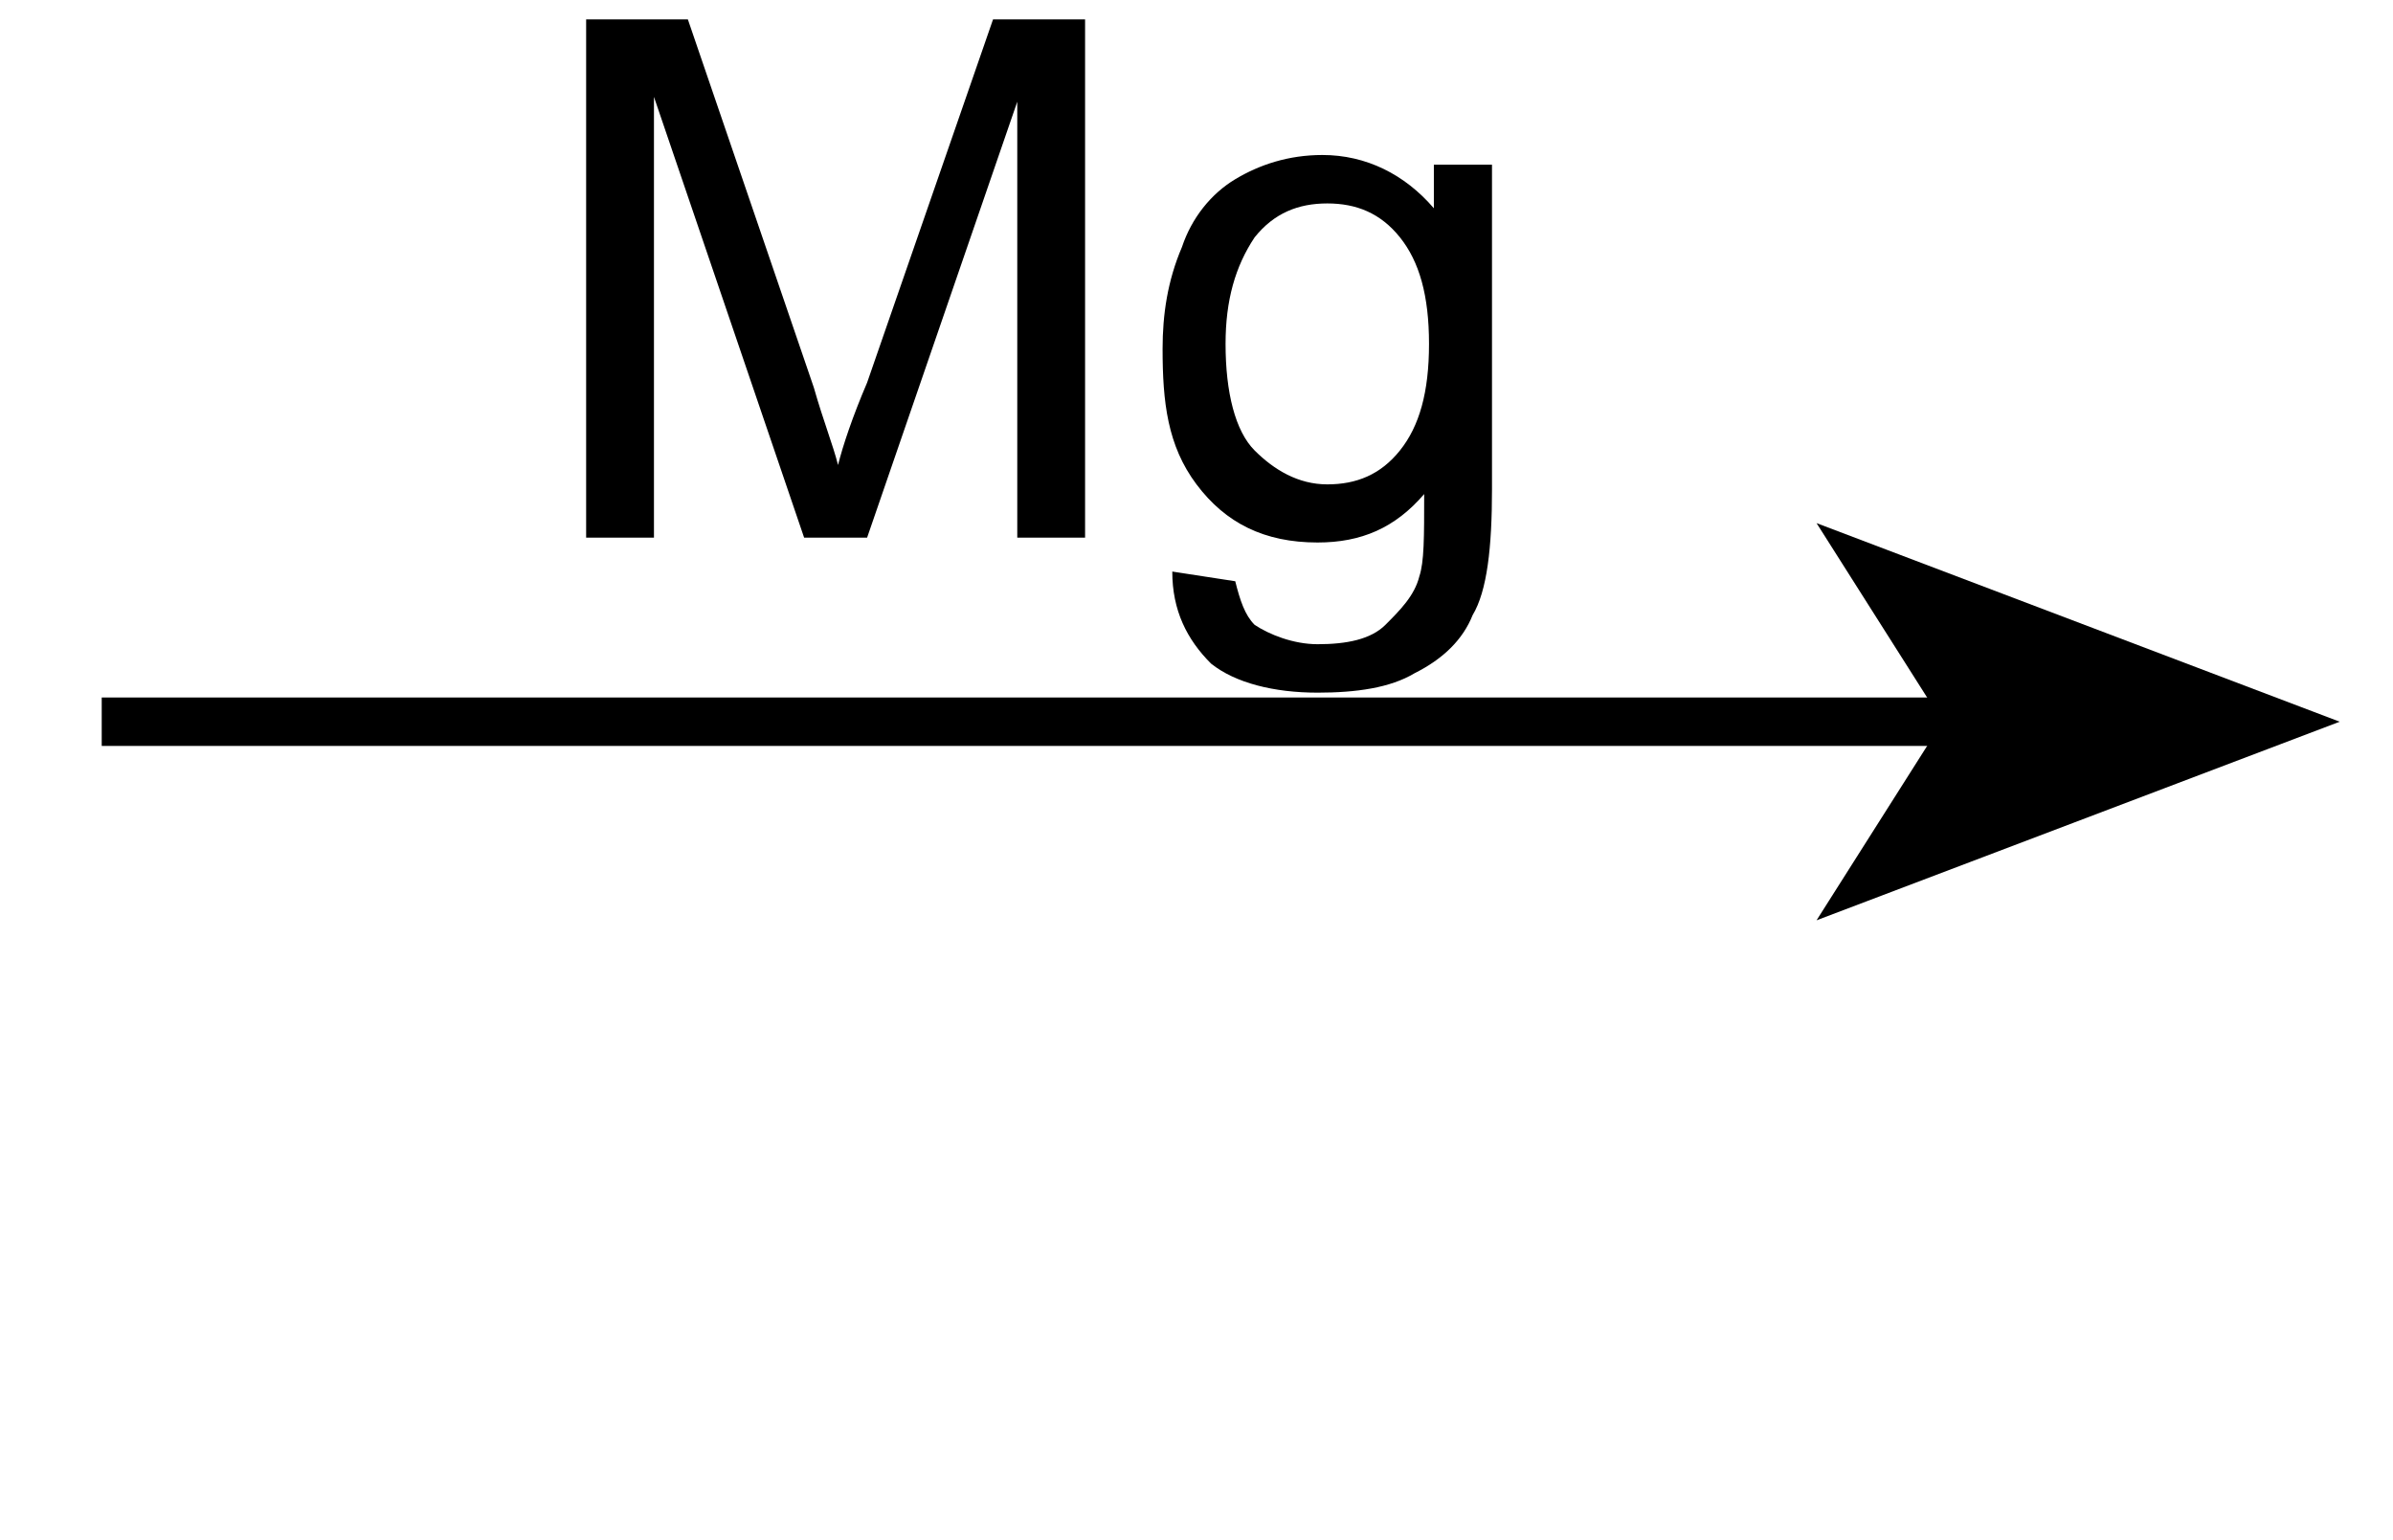 <?xml version="1.0" encoding="utf-8"?>
<!-- Generator: Adobe Illustrator 21.0.2, SVG Export Plug-In . SVG Version: 6.00 Build 0)  -->
<svg version="1.1" id="Слой_1" xmlns="http://www.w3.org/2000/svg" xmlns:xlink="http://www.w3.org/1999/xlink" x="0px" y="0px"
	 width="49.4px" height="31.8px" viewBox="0 0 49.4 31.8" style="enable-background:new 0 0 49.4 31.8;" xml:space="preserve">
<style type="text/css">
	.st0{fill:none;stroke:#000000;stroke-miterlimit:10;}
</style>
<g>
	<g>
		<line class="st0" x1="2.1" y1="14.9" x2="45.9" y2="14.9"/>
		<g>
			<polygon points="48.3,14.9 37.5,19 40.1,14.9 37.5,10.8 			"/>
		</g>
	</g>
</g>
<g>
	<path d="M12.1,11.1V0.4h2.1L16.8,8c0.2,0.7,0.4,1.2,0.5,1.6c0.1-0.4,0.3-1,0.6-1.7l2.6-7.5h1.9v10.7H21v-9l-3.1,9h-1.3L13.5,2v9.1
		H12.1z"/>
	<path d="M24.2,11.8l1.3,0.2c0.1,0.4,0.2,0.7,0.4,0.9c0.3,0.2,0.8,0.4,1.3,0.4c0.6,0,1.1-0.1,1.4-0.4s0.6-0.6,0.7-1
		c0.1-0.3,0.1-0.8,0.1-1.7c-0.6,0.7-1.3,1-2.2,1c-1.1,0-1.9-0.4-2.5-1.2S24,8.3,24,7.2c0-0.7,0.1-1.4,0.4-2.1
		C24.6,4.5,25,4,25.5,3.7c0.5-0.3,1.1-0.5,1.8-0.5c0.9,0,1.7,0.4,2.3,1.1V3.4h1.2v6.7c0,1.2-0.1,2.1-0.4,2.6
		c-0.2,0.5-0.6,0.9-1.2,1.2c-0.5,0.3-1.2,0.4-2,0.4c-0.9,0-1.7-0.2-2.2-0.6C24.5,13.2,24.2,12.6,24.2,11.8z M25.3,7.1
		c0,1,0.2,1.8,0.6,2.2s0.9,0.7,1.5,0.7c0.6,0,1.1-0.2,1.5-0.7c0.4-0.5,0.6-1.2,0.6-2.2c0-1-0.2-1.7-0.6-2.2
		c-0.4-0.5-0.9-0.7-1.5-0.7c-0.6,0-1.1,0.2-1.5,0.7C25.5,5.5,25.3,6.2,25.3,7.1z"/>
</g>
</svg>
